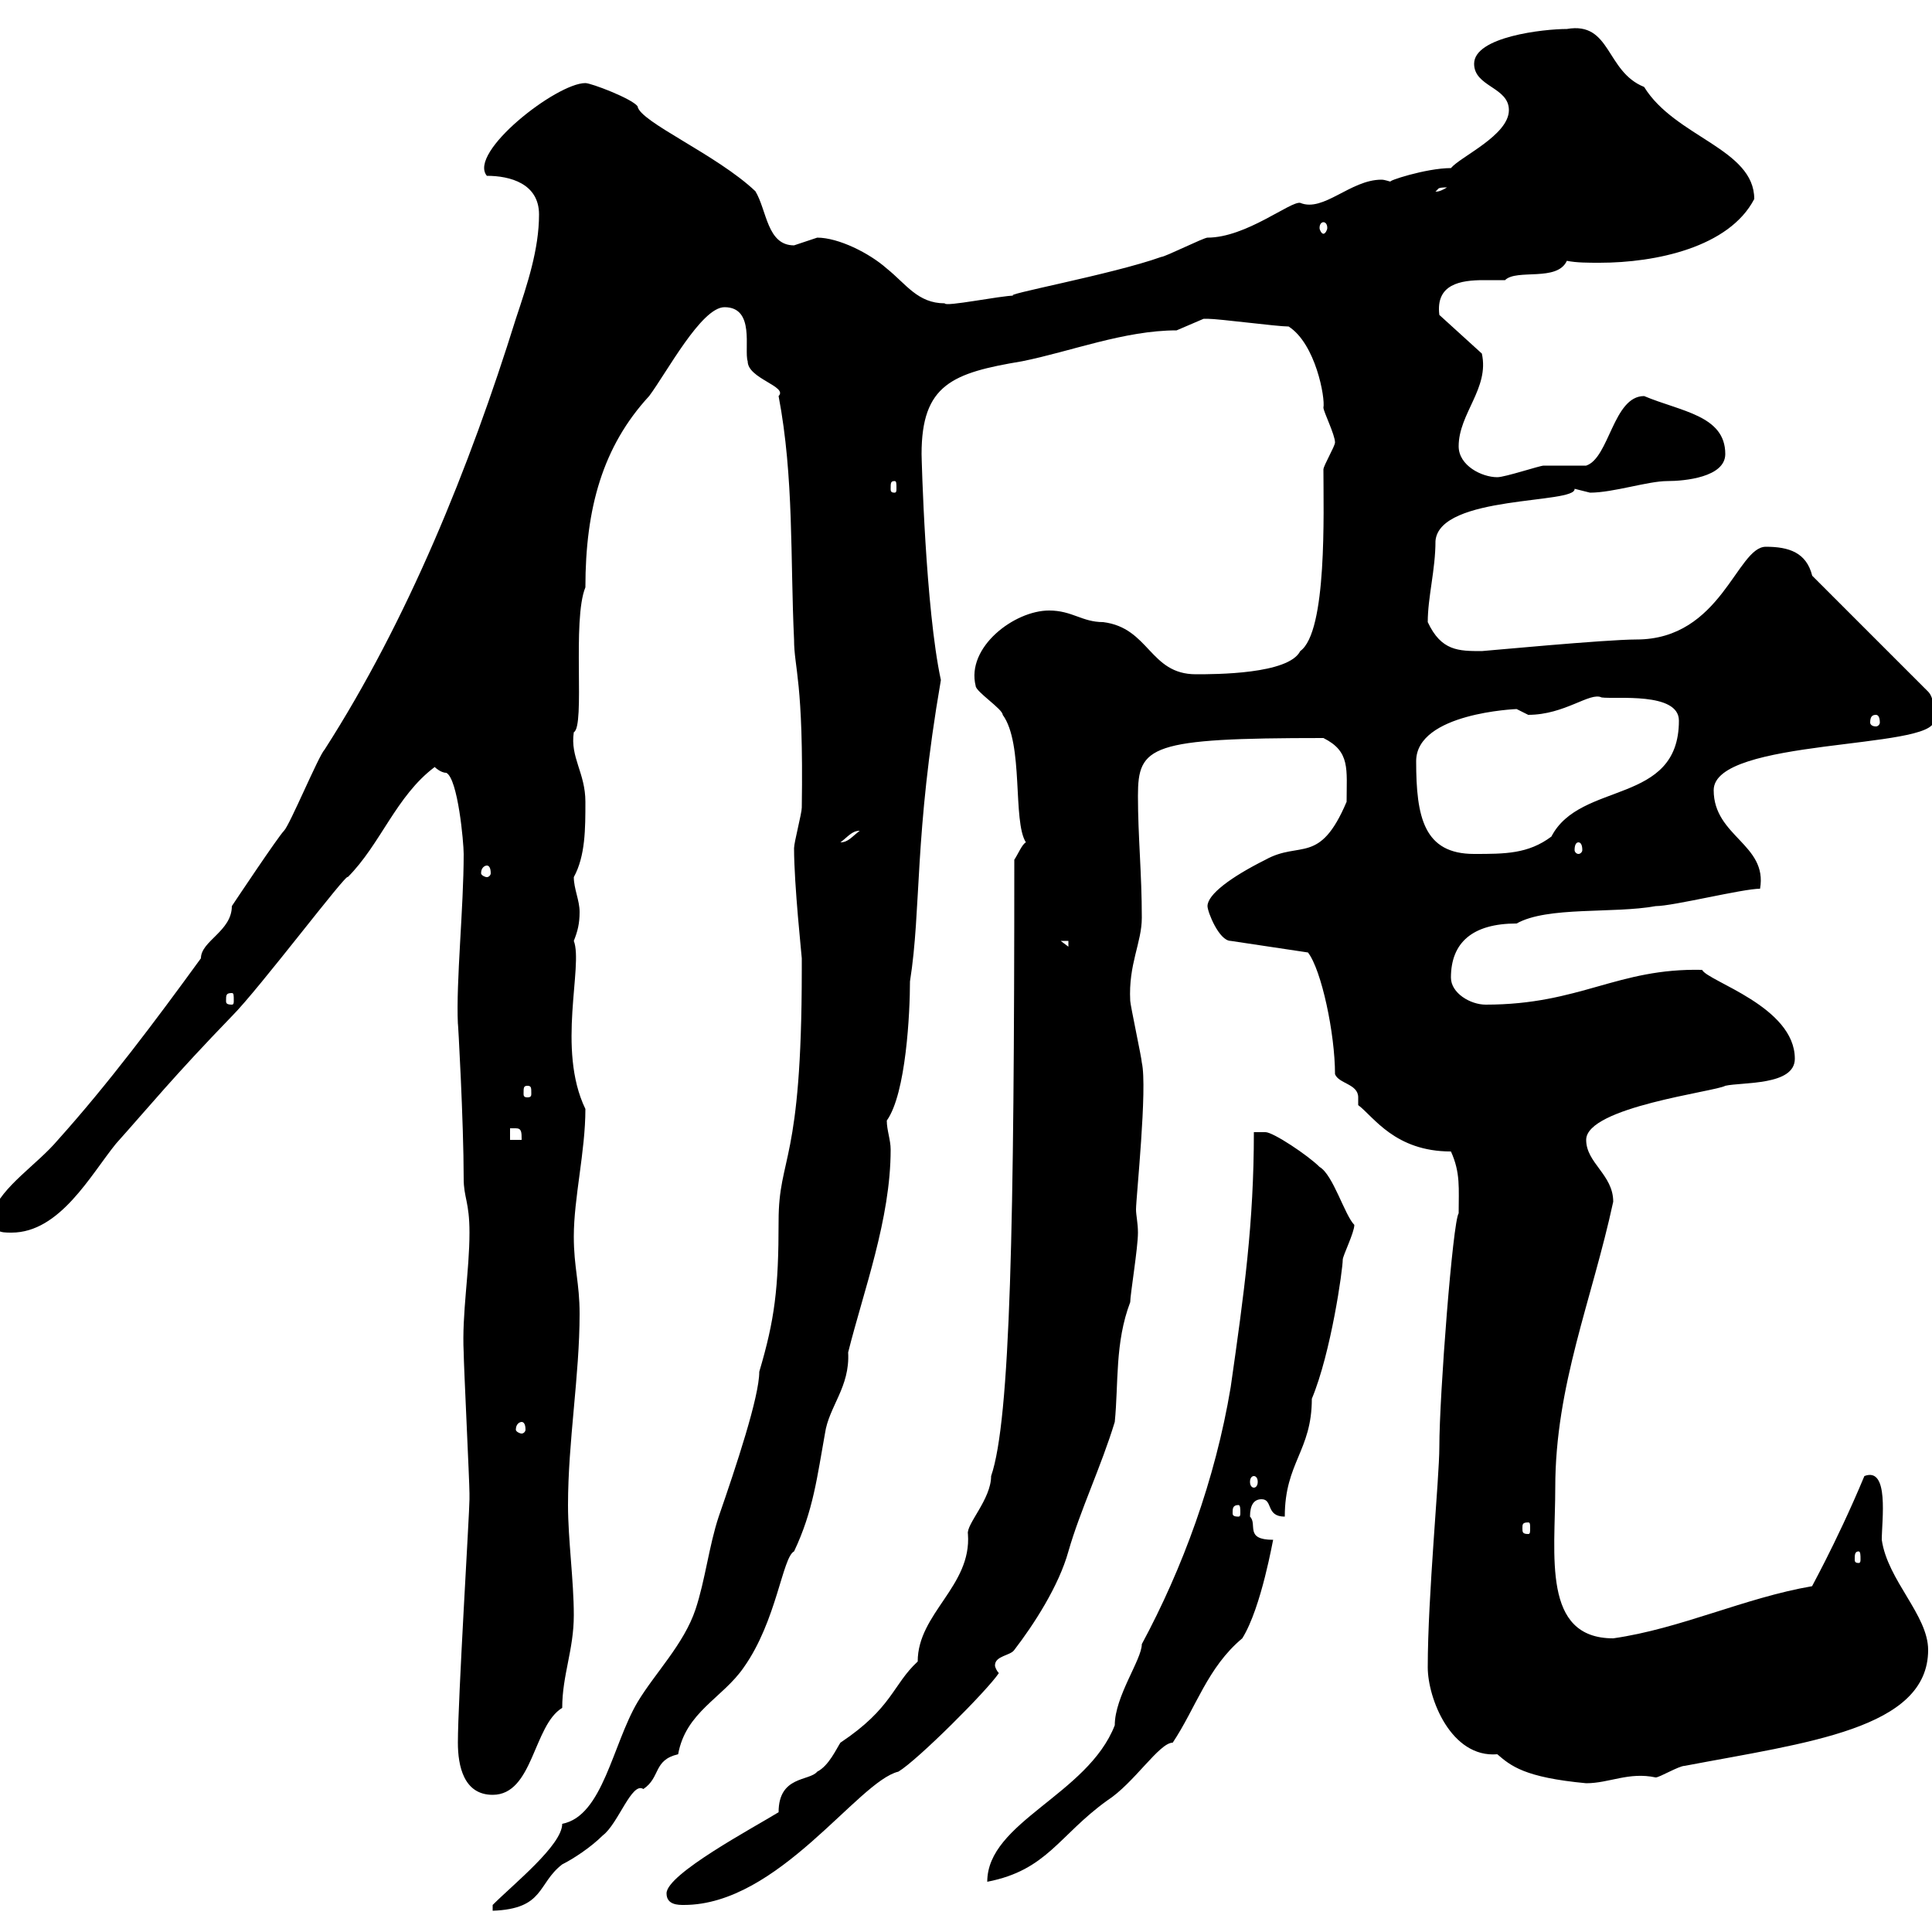 <svg xmlns="http://www.w3.org/2000/svg" xmlns:xlink="http://www.w3.org/1999/xlink" width="300" height="300"><path d="M76.50 295.80L76.50 296.70C84.60 296.40 83.40 292.50 87.30 289.50C89.10 288.60 91.80 286.80 93.60 285C96 283.20 98.10 276.60 99.90 277.80C102.60 276 101.40 273.30 105.30 272.40C106.50 265.80 112.20 263.70 115.50 258.90C120.60 251.70 121.50 241.80 123.30 240.90C126.30 234.60 126.90 229.20 128.10 222.60C128.70 218.40 132 215.40 131.70 210C134.10 200.40 138.30 189.30 138.30 178.50C138.30 177 137.70 175.50 137.70 174C140.70 169.80 141.30 157.20 141.30 152.40C143.10 141 141.90 129.90 146.10 105.60C143.70 94.50 143.10 71.10 143.10 70.50C143.10 59.70 147.90 57.90 158.70 56.10C166.20 54.60 174.60 51.30 182.70 51.30C182.70 51.30 186.90 49.50 186.90 49.50C187.50 49.50 187.50 49.50 187.50 49.50C189.30 49.50 198.30 50.70 200.10 50.70C204.30 53.40 205.80 61.80 205.50 63.30C205.50 63.90 207.30 67.50 207.30 68.70C207.30 69.30 205.50 72.30 205.50 72.90C205.50 79.50 206.10 98.10 201.90 101.10C200.10 104.70 188.70 104.70 185.70 104.70C178.50 104.70 178.50 97.50 171.30 96.60C168 96.60 166.50 94.80 162.90 94.80C157.50 94.80 150 100.50 151.50 106.50C151.50 107.40 155.70 110.10 155.70 111C159 115.50 157.20 127.50 159.30 130.80C158.70 131.10 158.10 132.60 157.50 133.50C157.50 190.20 156.90 220.50 153.90 229.20C153.90 232.80 150 236.70 150.30 238.20C150.90 246.30 142.50 250.50 142.50 258C138.60 261.60 138.60 265.20 130.50 270.60C129.90 271.50 128.70 274.20 126.90 275.10C125.70 276.60 120.90 275.70 120.90 281.40C117 283.80 103.50 291 103.50 294C103.50 295.80 105.30 295.80 106.20 295.80C120.90 295.80 133.20 276.60 139.50 275.10C142.50 273.30 153.30 262.50 155.10 259.80C154.80 259.50 154.50 258.90 154.50 258.60C154.50 257.10 156.90 257.10 157.50 256.20C160.50 252.30 164.40 246.30 165.90 240.90C167.70 234.60 171 227.70 173.10 220.80C173.70 214.80 173.10 208.50 175.50 202.20C175.50 201 176.70 193.80 176.70 191.40C176.70 189.90 176.40 188.70 176.40 187.80C176.40 186 178.20 168.90 177.30 165C177.30 164.40 175.50 156 175.50 155.40C175.20 149.70 177.30 146.40 177.30 142.50C177.30 135.60 176.70 129.90 176.70 123.60C176.70 115.80 178.50 114.60 205.50 114.60C209.70 116.70 209.10 119.40 209.10 124.50C204.90 134.40 201.90 130.50 196.50 133.50C191.10 136.20 187.50 138.90 187.50 140.70C187.50 141.60 189.30 146.10 191.10 146.10L203.10 147.90C205.20 150.60 207.30 160.50 207.30 166.80C207.90 168.30 210.90 168.30 210.90 170.40C210.90 170.70 210.90 171.30 210.90 171.60C213.30 173.40 216.60 178.80 225.30 178.80C226.80 182.10 226.50 184.50 226.50 188.40C225.60 189.60 223.50 216.60 223.50 224.70C223.50 229.50 221.70 247.80 221.70 258.90C221.70 263.70 225.30 273 232.50 272.40C234.60 274.20 236.70 276 246.30 276.90C249.90 276.90 252.90 275.10 257.10 276C257.70 276 260.70 274.20 261.60 274.20C280.50 270.60 299.40 268.50 299.40 256.20C299.40 250.80 293.10 245.40 292.20 239.10C292.20 236.10 293.40 227.70 289.50 229.20C285 240 280.50 247.80 281.40 246.30C270.90 248.10 261 252.90 250.50 254.40C239.40 254.40 241.50 241.50 241.50 231C241.50 215.10 247.20 201.90 250.50 186.60C250.50 182.40 246.30 180.60 246.30 177C246.30 171.90 266.40 169.50 267.90 168.60C270.60 168 278.70 168.60 278.70 164.40C278.70 156.30 265.20 152.40 264.30 150.60C251.10 150.30 245.40 156 230.70 156C228.30 156 225.30 154.20 225.30 151.80C225.30 146.40 228.60 143.40 235.50 143.40C240.30 140.70 250.50 141.90 257.10 140.70C259.80 140.70 270.60 138 273.30 138C274.50 131.10 266.10 129.90 266.10 122.70C266.10 114.60 300.30 116.40 300.30 111.90C300.30 110.10 300.30 108.30 299.40 107.40L281.40 89.40C280.50 85.80 277.80 84.90 274.20 84.90C269.70 84.90 267.30 99.30 254.10 99.30C249.30 99.30 230.40 101.10 230.10 101.10C226.50 101.10 223.80 101.10 221.70 96.60C221.70 92.70 222.90 88.50 222.90 84C223.50 76.80 244.80 78.30 244.50 75.90C244.50 75.90 246.90 76.50 246.90 76.50C250.50 76.50 255.90 74.70 258.90 74.70C261.60 74.70 267.90 74.10 267.90 70.50C267.90 64.50 261 63.90 255.30 61.50C250.50 61.50 249.90 71.10 246.30 72.30C245.10 72.30 240.90 72.30 239.70 72.30C239.10 72.30 233.70 74.10 232.50 74.10C230.10 74.10 226.50 72.30 226.50 69.30C226.50 64.20 231.30 60.30 230.10 54.90L223.50 48.90C222.90 44.10 226.80 43.50 230.40 43.50C231.30 43.50 232.80 43.50 233.70 43.50C235.50 41.70 241.80 43.80 243.30 40.50C244.80 40.80 246.60 40.80 248.40 40.80C257.10 40.80 268.50 38.40 272.40 30.90C272.40 23.10 260.10 21.30 255.30 13.50C249.30 11.10 250.20 3.30 243.30 4.50C239.70 4.50 228.90 5.70 228.90 9.90C228.90 13.50 234.30 13.50 234.30 17.10C234.30 21 226.80 24.30 225.30 26.10C221.40 26.10 215.10 28.20 216 28.20C215.70 28.20 215.10 27.90 214.50 27.90C209.70 27.90 205.50 33 201.90 31.50C200.40 31.20 193.50 36.90 187.50 36.90C186.90 36.90 180.90 39.90 180.30 39.90C172.80 42.60 154.80 45.90 157.50 45.90C155.40 45.90 146.70 47.70 146.70 47.10C142.50 47.10 140.70 44.10 137.70 41.70C135 39.30 130.20 36.90 126.90 36.90C126.90 36.90 123.30 38.10 123.30 38.10C119.10 38.10 119.10 32.70 117.30 29.70C111.30 24 99.30 18.90 99 16.50C98.10 15.30 91.80 12.90 90.90 12.90C86.40 12.90 72.60 23.70 75.60 27.30C79.20 27.30 83.70 28.50 83.70 33.30C83.70 38.70 81.90 44.10 80.10 49.50C72.90 72.60 63.30 96.30 50.40 116.40C49.50 117.30 45 128.10 44.10 129C43.20 129.90 36.60 139.80 36 140.70C36 144.60 31.20 146.10 31.20 148.80C24 158.70 16.80 168.30 9 177C5.70 180.90 0.30 184.20-1.20 188.40C-1.20 191.40 0 191.40 1.80 191.40C9.30 191.40 14.10 182.40 18 177.60C23.10 171.90 27 167.10 36 157.80C40.20 153.60 54 135.30 54 136.20C59.10 131.10 61.50 123.60 67.50 119.10C67.50 119.10 68.40 120 69.30 120C71.10 120.90 72 130.80 72 132.60C72 141 70.80 152.40 71.10 159C71.10 158.10 72 174.30 72 183C72 186 72.90 186.60 72.90 191.40C72.90 197.40 71.70 204 72 210C72 211.80 72.90 230.10 72.90 231.90C72.90 231.90 72.90 231.90 72.90 232.80C72.90 234.90 71.10 264 71.10 270.60C71.10 274.20 72 278.70 76.50 278.70C82.80 278.70 82.80 267.90 87.30 265.20C87.30 260.10 89.10 256.20 89.10 250.80C89.10 245.40 88.20 239.10 88.20 233.70C88.20 223.80 90 213.60 90 204C90 199.20 89.10 196.80 89.10 192C89.10 186 90.90 178.80 90.90 172.20C86.40 162.90 90.60 150 89.10 146.10C89.70 144.60 90 143.40 90 141.60C90 139.80 89.10 138 89.10 136.20C90.90 132.90 90.90 128.70 90.90 124.50C90.90 120 88.50 117.60 89.10 113.70C90.90 112.80 88.80 96.30 90.90 91.20C90.90 78.90 93.60 69.30 100.80 61.50C103.50 57.90 108.90 47.70 112.50 47.70C117.30 47.70 115.50 54.30 116.10 56.10C116.10 58.80 122.40 60 120.90 61.50C123.30 74.10 122.70 86.70 123.30 99.30C123.30 103.80 124.80 105.60 124.50 125.40C124.50 126.30 123.30 130.80 123.30 131.70C123.30 137.40 124.50 148.50 124.50 148.80C124.50 148.80 124.50 150.60 124.50 150.60C124.50 180.90 120.90 179.40 120.90 189.60C120.90 200.10 120.30 204.90 117.90 213C117.90 216.90 114.30 227.70 111.60 235.50C110.10 240 109.50 245.40 108 249.90C106.20 255.30 101.70 259.80 99 264.30C95.10 270.90 93.60 282 87.30 283.20C87.30 286.50 79.80 292.50 76.50 295.80ZM194.70 175.80C194.70 189.90 193.20 200.70 191.10 215.40C188.70 229.80 183.60 243.60 177.30 255.30C177.30 257.70 173.10 263.40 173.10 267.90C168.90 278.70 153.30 282.90 153.30 292.20C162.60 290.40 164.40 285 171.90 279.60C176.10 276.90 180 270.60 182.10 270.60C185.70 265.20 187.50 258.90 192.90 254.40C195.90 249.60 197.70 238.80 197.70 239.10C193.20 239.10 195.30 236.70 194.10 235.50C194.10 233.70 194.70 232.80 195.90 232.80C197.70 232.80 196.50 235.50 199.50 235.50C199.50 227.10 203.70 225.30 203.70 217.20C206.70 210 208.50 197.10 208.50 195.60C208.50 195 210.30 191.40 210.30 190.20C208.80 188.70 207 182.40 204.90 181.20C203.10 179.40 197.70 175.80 196.50 175.80ZM288.60 240.90C288.90 240.90 288.90 241.50 288.90 242.10C288.90 242.40 288.90 242.70 288.60 242.70C288 242.70 288 242.40 288 242.10C288 241.50 288 240.90 288.60 240.90ZM237.30 236.40C237.60 236.40 237.60 236.70 237.60 237.30C237.60 237.90 237.60 238.20 237.30 238.20C236.40 238.20 236.40 237.90 236.40 237.30C236.40 236.70 236.40 236.40 237.30 236.40ZM192.30 233.70C192.60 233.70 192.60 234.30 192.60 234.90C192.60 235.20 192.60 235.50 192.30 235.50C191.40 235.50 191.40 235.20 191.40 234.90C191.40 234.30 191.40 233.70 192.30 233.70ZM194.70 229.20C195 229.20 195.30 229.50 195.30 230.10C195.30 230.70 195 231 194.70 231C194.40 231 194.10 230.70 194.10 230.10C194.10 229.50 194.40 229.20 194.70 229.20ZM81 220.80C81.30 220.80 81.60 221.10 81.60 222C81.60 222.30 81.30 222.60 81 222.60C80.70 222.60 80.10 222.30 80.10 222C80.10 221.10 80.70 220.80 81 220.80ZM79.20 175.20C79.20 175.20 79.20 175.20 80.10 175.20C81 175.20 81 175.80 81 177L79.20 177ZM81.90 168.60C82.50 168.60 82.50 168.90 82.50 169.80C82.50 170.10 82.50 170.40 81.90 170.40C81.30 170.40 81.30 170.10 81.30 169.80C81.30 168.90 81.30 168.60 81.90 168.60ZM36 154.20C36.30 154.20 36.30 154.50 36.30 155.40C36.30 155.70 36.30 156 36 156C35.10 156 35.10 155.70 35.10 155.40C35.10 154.50 35.10 154.20 36 154.20ZM164.70 146.10L165.90 146.10L165.90 147ZM75.60 134.40C75.90 134.40 76.20 134.70 76.20 135.60C76.20 135.90 75.90 136.20 75.60 136.20C75.30 136.20 74.70 135.90 74.70 135.60C74.70 134.70 75.30 134.40 75.60 134.40ZM219.90 118.20C219.90 110.70 235.50 110.10 235.50 110.10C235.50 110.10 237.30 111 237.30 111C243 111 246.90 107.40 248.70 108.30C250.80 108.60 260.70 107.40 260.70 111.90C260.70 125.10 245.40 121.20 240.90 129.90C237.30 132.60 233.70 132.60 228.90 132.60C221.10 132.60 219.90 126.90 219.90 118.20ZM245.10 130.80C245.40 130.80 245.70 131.10 245.70 132C245.70 132.30 245.40 132.60 245.10 132.60C244.80 132.60 244.50 132.30 244.50 132C244.50 131.10 244.80 130.80 245.10 130.80ZM133.50 129C132.30 129.90 131.70 130.80 130.50 130.80C131.70 129.90 132.30 129 133.50 129ZM291.30 111C291.60 111 291.90 111.30 291.90 112.20C291.90 112.50 291.60 112.80 291.30 112.80C290.70 112.80 290.40 112.50 290.40 112.20C290.40 111.30 290.70 111 291.30 111ZM138.90 74.70C139.20 74.70 139.20 75 139.20 75.90C139.20 76.20 139.20 76.50 138.90 76.50C138.30 76.50 138.30 76.20 138.30 75.90C138.30 75 138.30 74.70 138.90 74.70ZM205.50 34.50C205.80 34.50 206.10 34.80 206.10 35.40C206.10 35.70 205.80 36.30 205.50 36.30C205.20 36.30 204.90 35.70 204.90 35.40C204.90 34.80 205.20 34.50 205.50 34.50ZM224.70 29.10C223.20 30 222.90 29.70 222.90 29.70C223.50 29.40 222.90 29.10 224.70 29.10Z"/></svg>